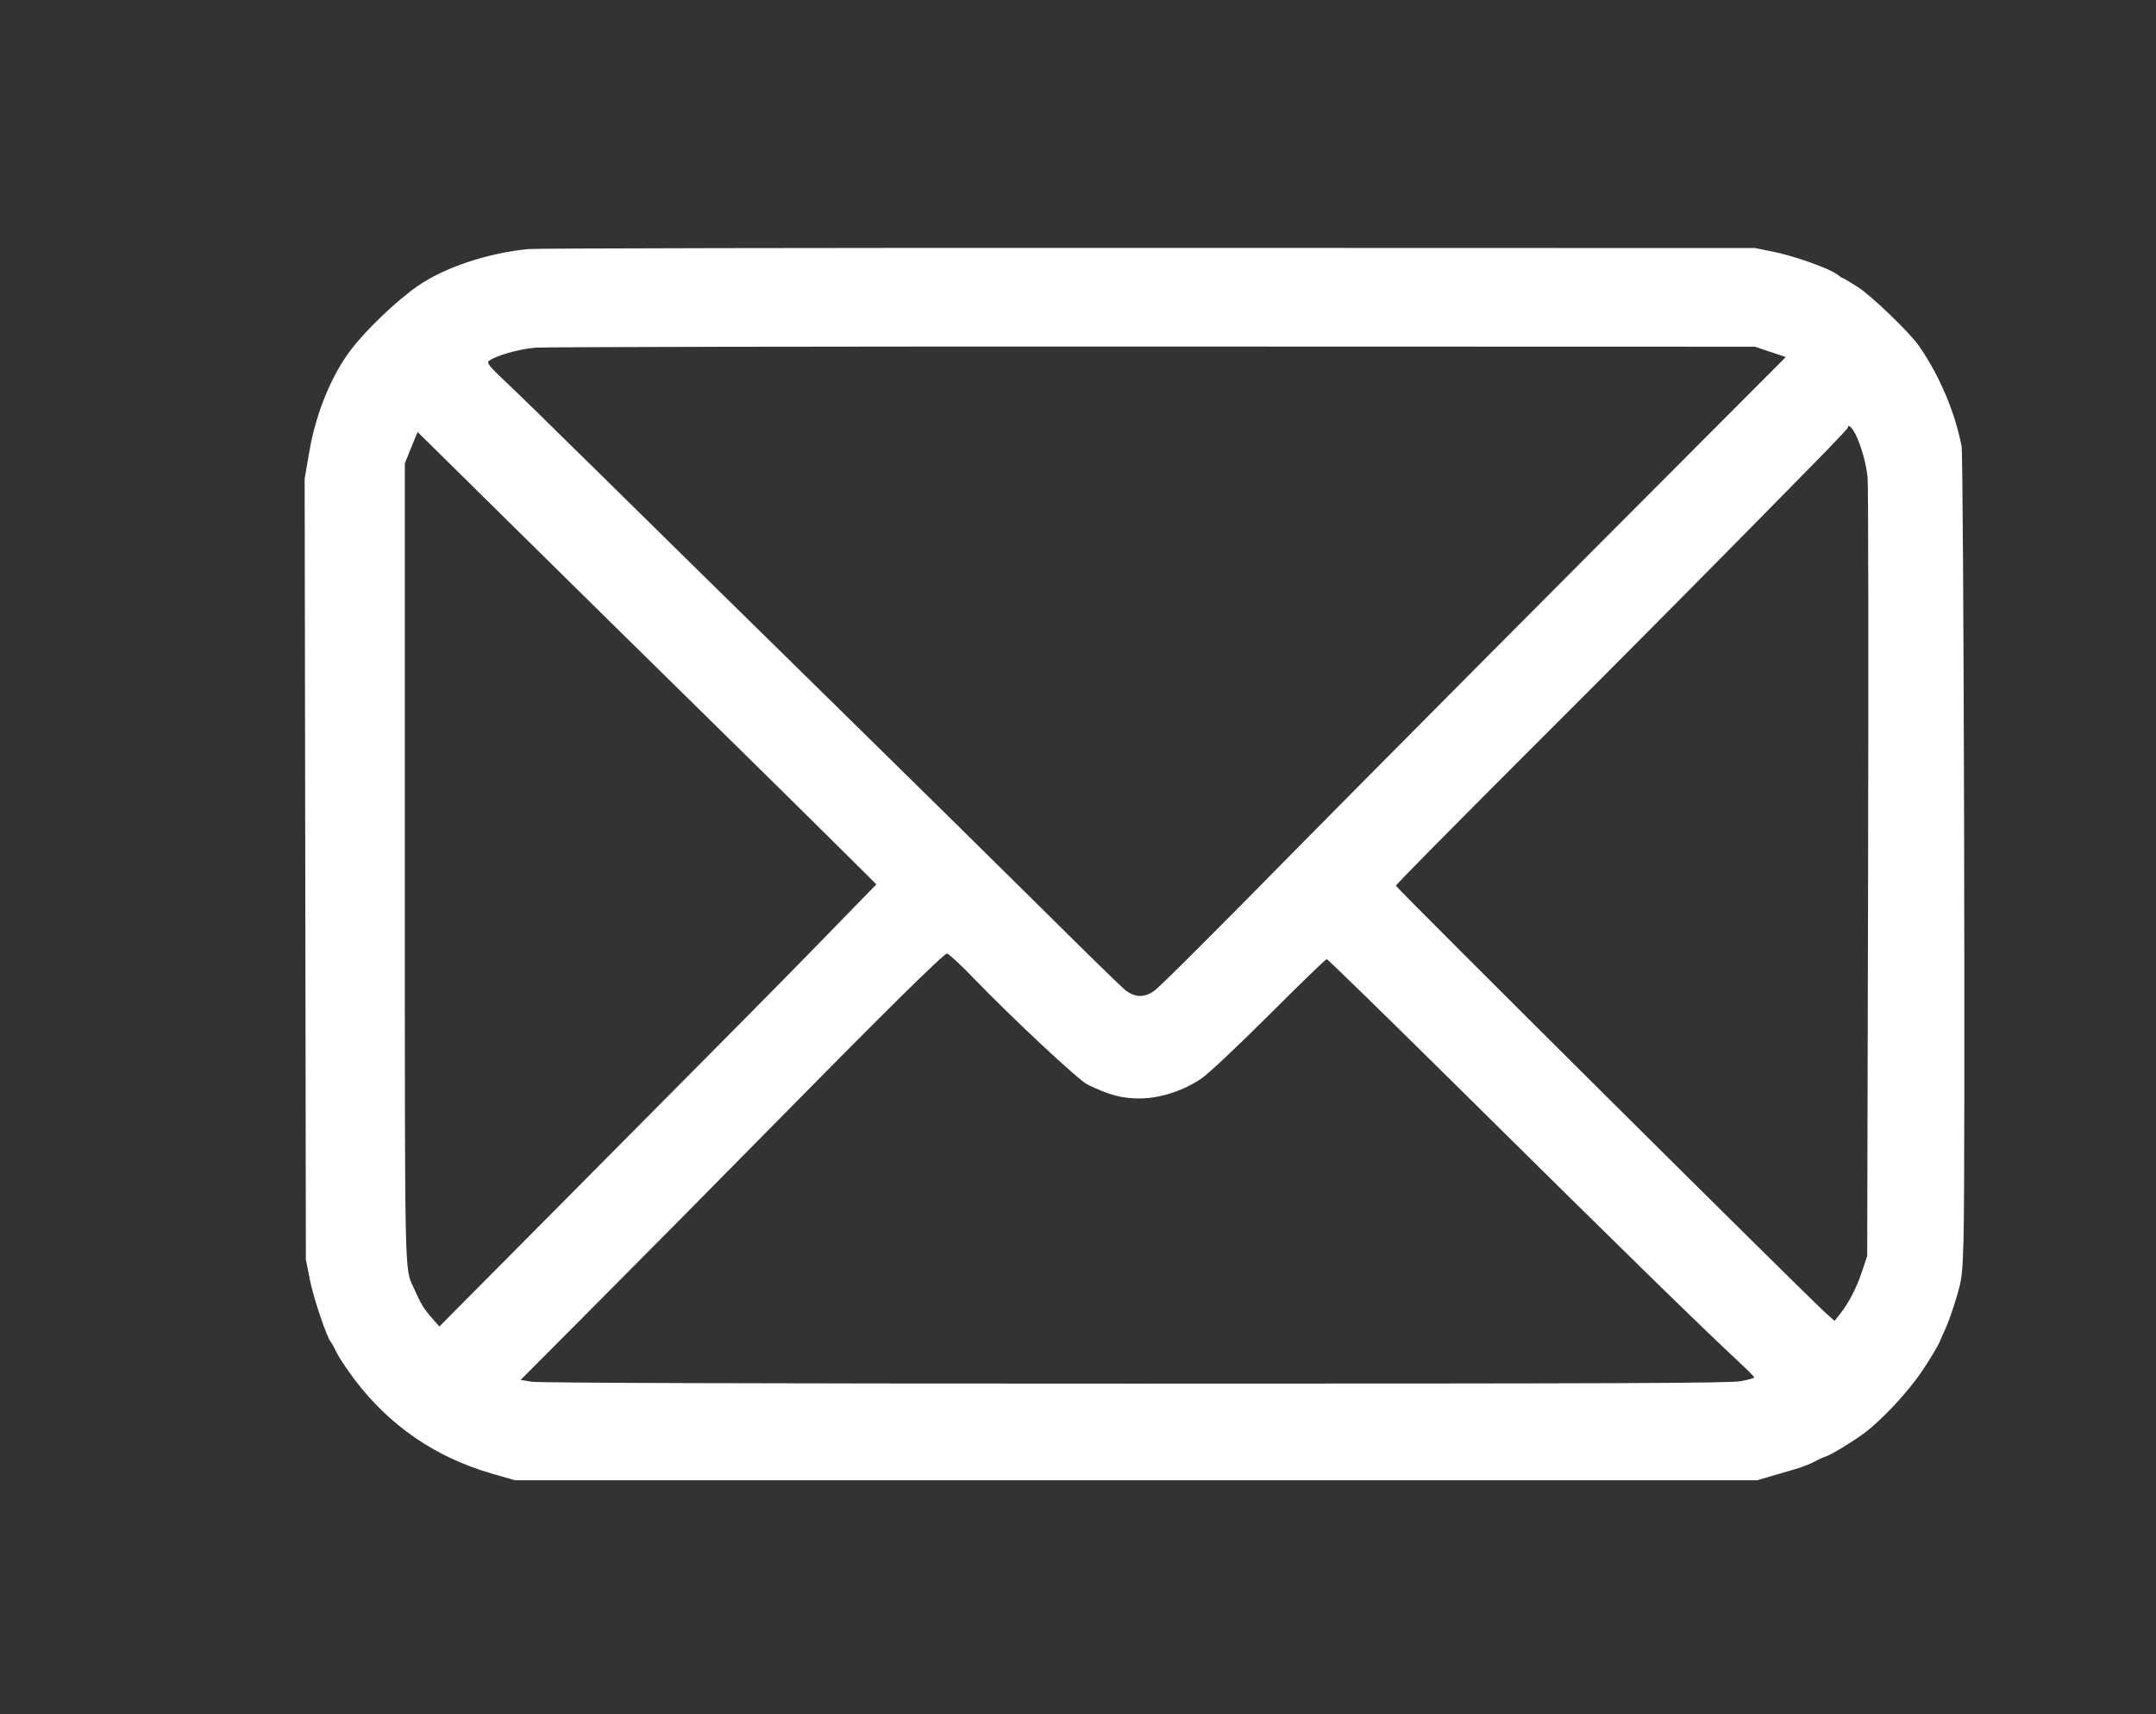 <svg width="39" height="31" viewBox="0 0 39 31" fill="none" xmlns="http://www.w3.org/2000/svg">
<rect x="0" y="0" width="39" height="31" fill="#333333" stroke="none"/>
<path d="M9.562 4.504C8.825 4.574 8.045 4.835 7.555 5.173C7.179 5.434 6.639 5.948 6.359 6.311C6.001 6.774 5.713 7.473 5.595 8.169L5.511 8.655L5.522 15.717L5.533 22.778L5.604 23.137C5.669 23.47 5.907 24.175 5.986 24.273C6.006 24.296 6.054 24.386 6.095 24.471C6.135 24.555 6.284 24.777 6.424 24.962C7.055 25.79 7.881 26.355 8.892 26.648L9.317 26.771H31.781L32.097 26.679C32.269 26.628 32.428 26.582 32.446 26.577C32.576 26.542 32.756 26.471 32.842 26.424C32.898 26.392 32.98 26.355 33.02 26.343C33.114 26.315 33.489 26.089 33.708 25.929C34.038 25.686 34.522 25.166 34.781 24.777C34.917 24.573 35.05 24.349 35.079 24.284C35.107 24.217 35.162 24.09 35.205 23.999C35.247 23.907 35.329 23.671 35.389 23.47C35.49 23.13 35.499 23.063 35.518 22.431C35.554 21.26 35.522 8.271 35.483 8.069C35.362 7.449 35.086 6.795 34.715 6.26C34.543 6.012 33.855 5.349 33.6 5.187C33.467 5.103 33.349 5.032 33.34 5.032C33.331 5.032 33.285 5.004 33.242 4.969C33.106 4.861 32.474 4.634 32.102 4.558L31.75 4.486L20.783 4.483C14.753 4.481 9.704 4.49 9.566 4.504H9.562ZM32.026 6.364L32.304 6.457L31.374 7.389C28.135 10.632 24.753 14.033 23.536 15.268C21.89 16.941 21.001 17.827 20.883 17.915C20.7 18.049 20.525 18.043 20.347 17.899C20.275 17.839 19.633 17.214 18.919 16.504C18.206 15.796 16.366 13.985 14.831 12.479C13.295 10.973 11.464 9.173 10.76 8.479C10.057 7.785 9.328 7.074 9.138 6.896C8.862 6.637 8.805 6.566 8.839 6.533C8.934 6.443 9.387 6.311 9.679 6.288C9.844 6.274 14.877 6.265 20.861 6.267L31.744 6.27L32.023 6.364H32.026ZM33.554 7.831C33.662 8.046 33.756 8.372 33.783 8.631C33.797 8.766 33.8 11.991 33.792 15.796L33.776 22.713L33.684 22.989C33.586 23.287 33.446 23.558 33.285 23.762L33.185 23.888L33.033 23.752C32.687 23.444 25.251 16.053 25.251 16.018C25.251 15.998 26.235 15.002 27.436 13.802C29.287 11.956 31.338 9.888 33.033 8.157C33.249 7.935 33.425 7.746 33.425 7.734C33.425 7.667 33.496 7.72 33.552 7.833L33.554 7.831ZM12.673 12.854C13.57 13.735 14.65 14.799 15.077 15.223L15.853 15.993L14.963 16.907C14.173 17.721 13.297 18.604 9.027 22.903L7.947 23.99L7.803 23.824C7.662 23.66 7.617 23.59 7.483 23.289C7.316 22.917 7.323 23.308 7.323 15.593V8.379L7.438 8.095L7.554 7.812L9.3 9.534C10.261 10.482 11.778 11.976 12.675 12.856L12.673 12.854ZM17.601 17.68C18.33 18.433 19.514 19.539 19.672 19.614C20.078 19.81 20.301 19.868 20.633 19.865C20.989 19.861 21.411 19.724 21.732 19.505C21.861 19.417 22.363 18.945 22.959 18.352C23.51 17.8 23.98 17.346 23.999 17.346C24.019 17.346 25.162 18.463 26.545 19.831C29.456 22.709 30.737 23.962 31.508 24.68C31.631 24.795 31.732 24.899 31.732 24.911C31.732 24.923 31.624 24.953 31.491 24.978C31.292 25.015 29.349 25.022 20.533 25.022C13.588 25.022 9.746 25.01 9.617 24.988L9.418 24.955L10.947 23.419C11.789 22.574 13.088 21.261 13.836 20.5C15.965 18.337 17.07 17.245 17.13 17.245C17.158 17.245 17.371 17.441 17.601 17.679V17.68Z" fill="white"/>
</svg>
